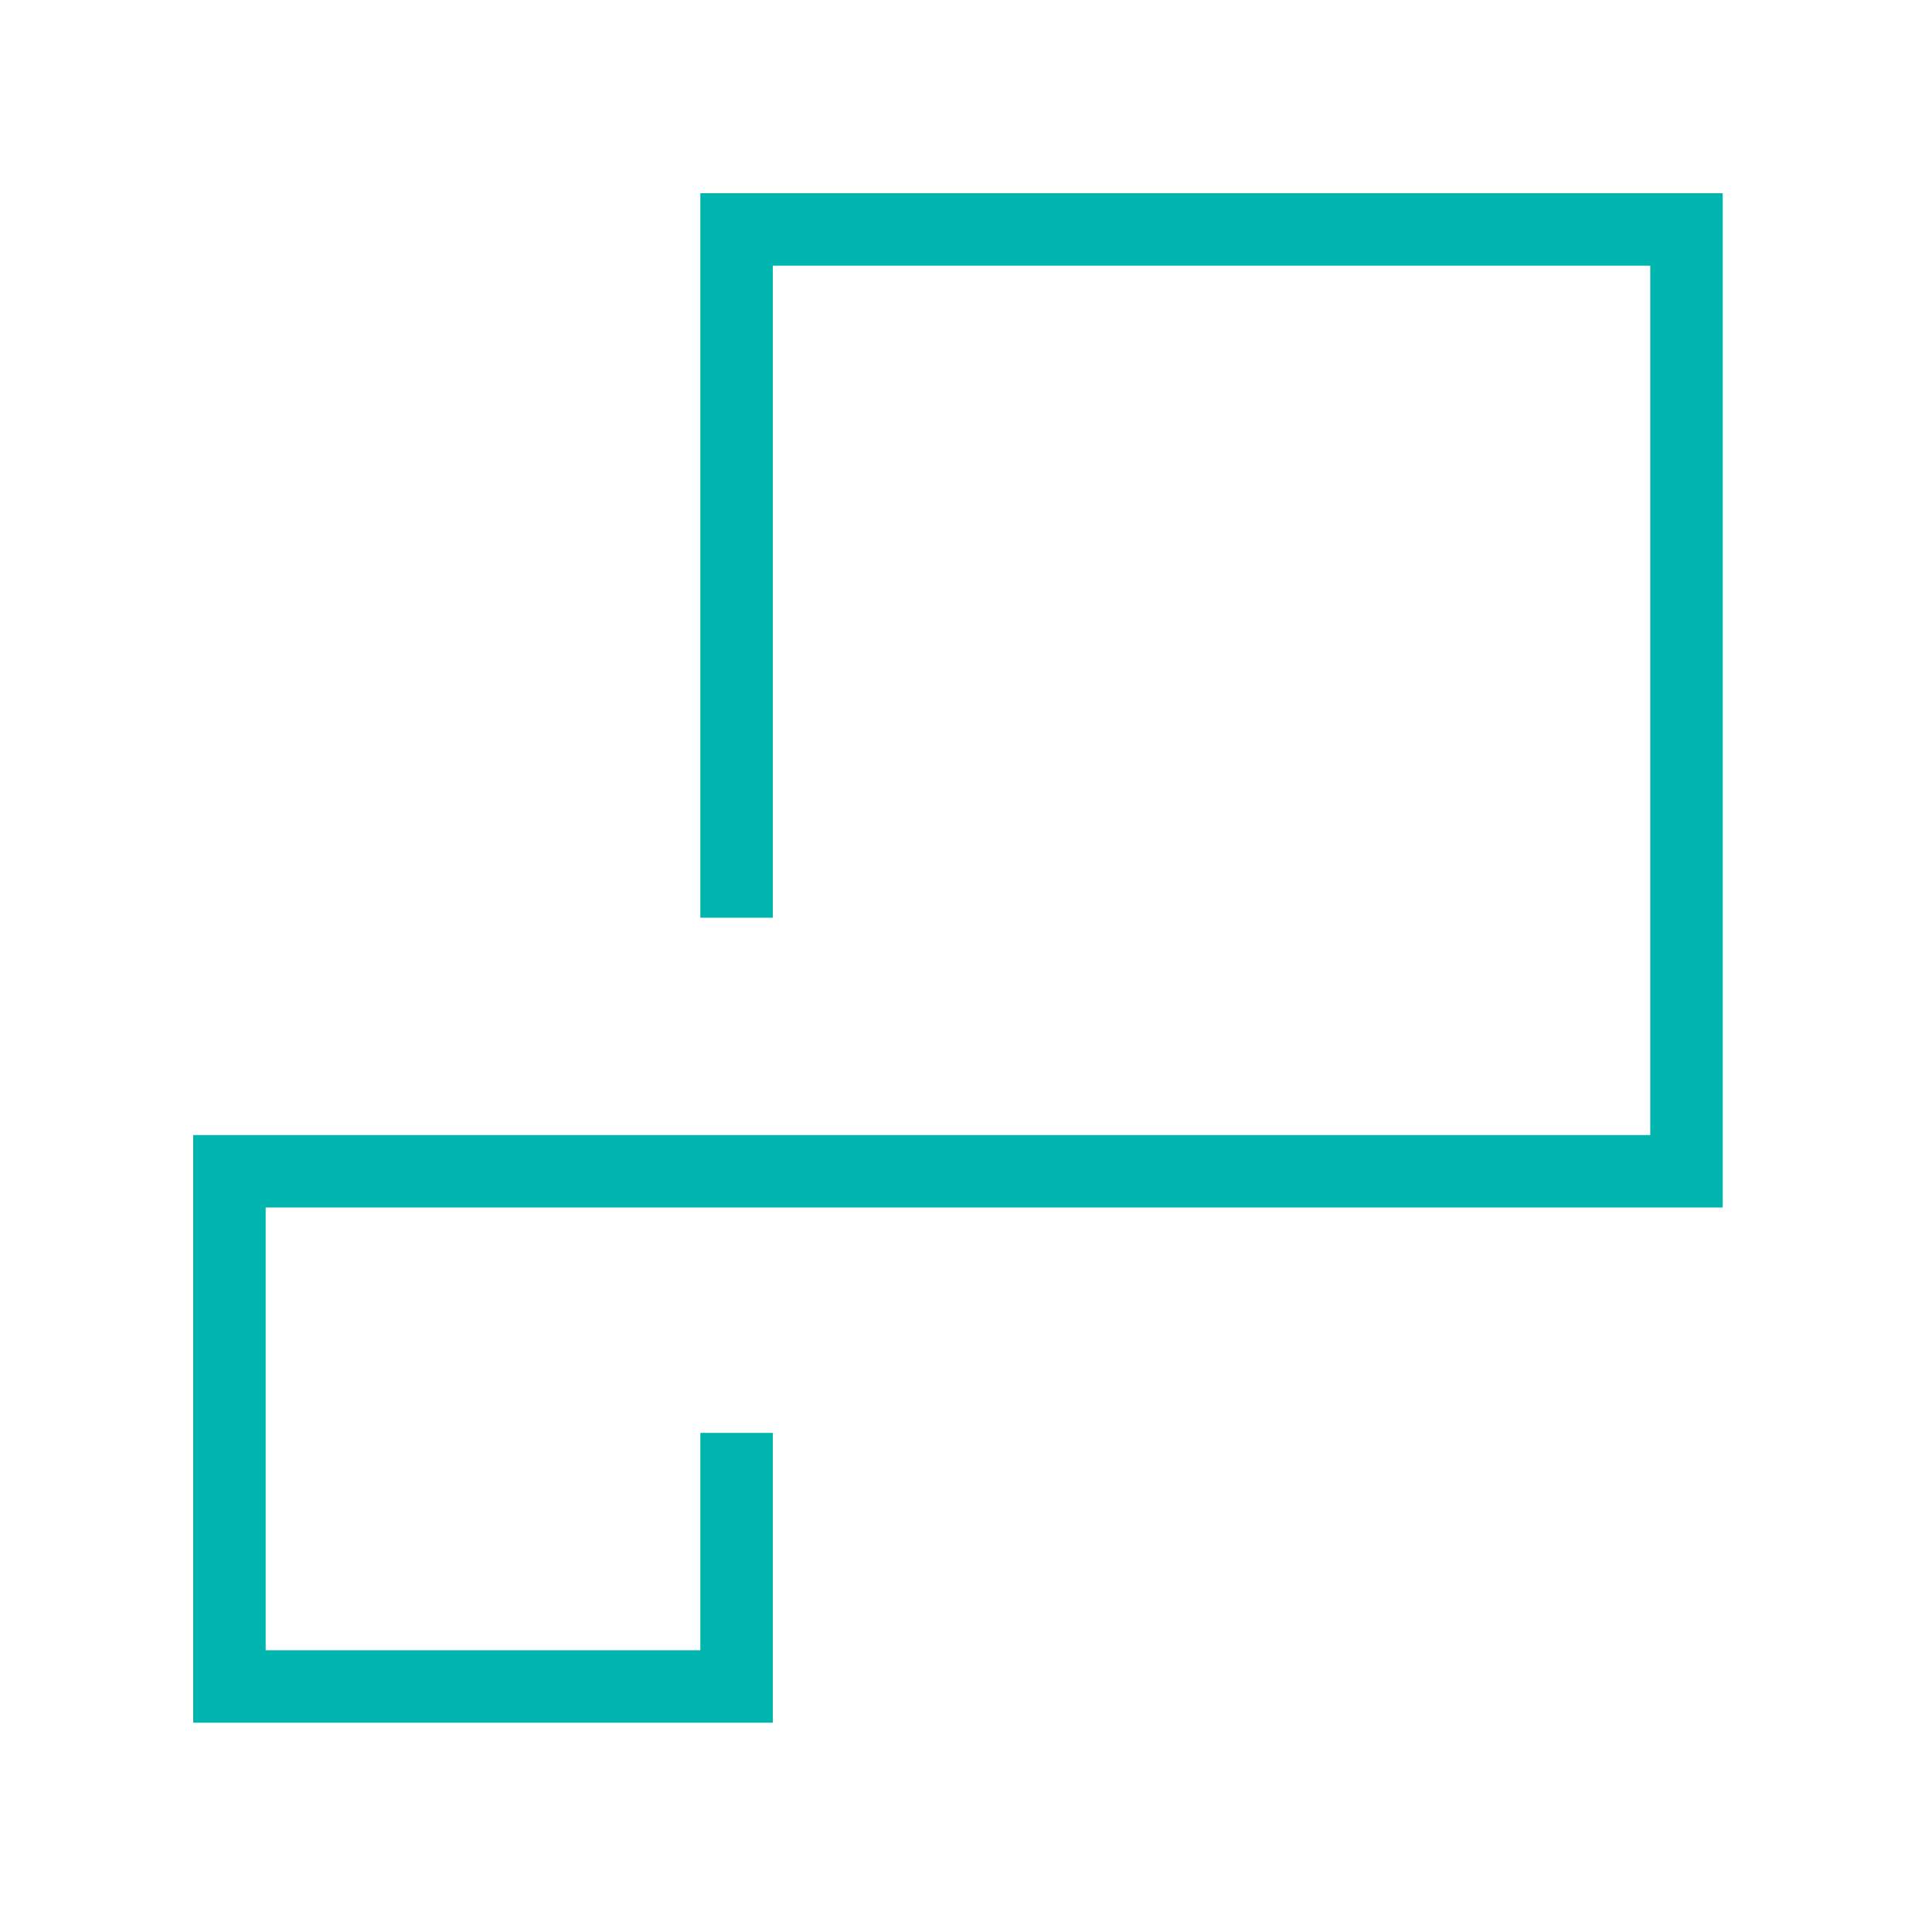 <?xml version="1.0" encoding="UTF-8"?>
<svg id="Layer_1" xmlns="http://www.w3.org/2000/svg" version="1.1" viewBox="0 0 24 24">
  <!-- Generator: Adobe Illustrator 29.2.1, SVG Export Plug-In . SVG Version: 2.1.0 Build 116)  -->
  <defs>
    <style>
      .st0 {
        fill: #00b5ad;
      }
    </style>
  </defs>
  <g id="Layer_11">
    <polygon class="st0" points="8.7 2.4 8.7 11.4 9.6 11.4 9.6 3.3 20.5 3.3 20.5 14.1 2.4 14.1 2.4 21.4 9.6 21.4 9.6 17.8 8.7 17.8 8.7 20.5 3.3 20.5 3.3 15 21.4 15 21.4 2.4 8.7 2.4"/>
  </g>
</svg>